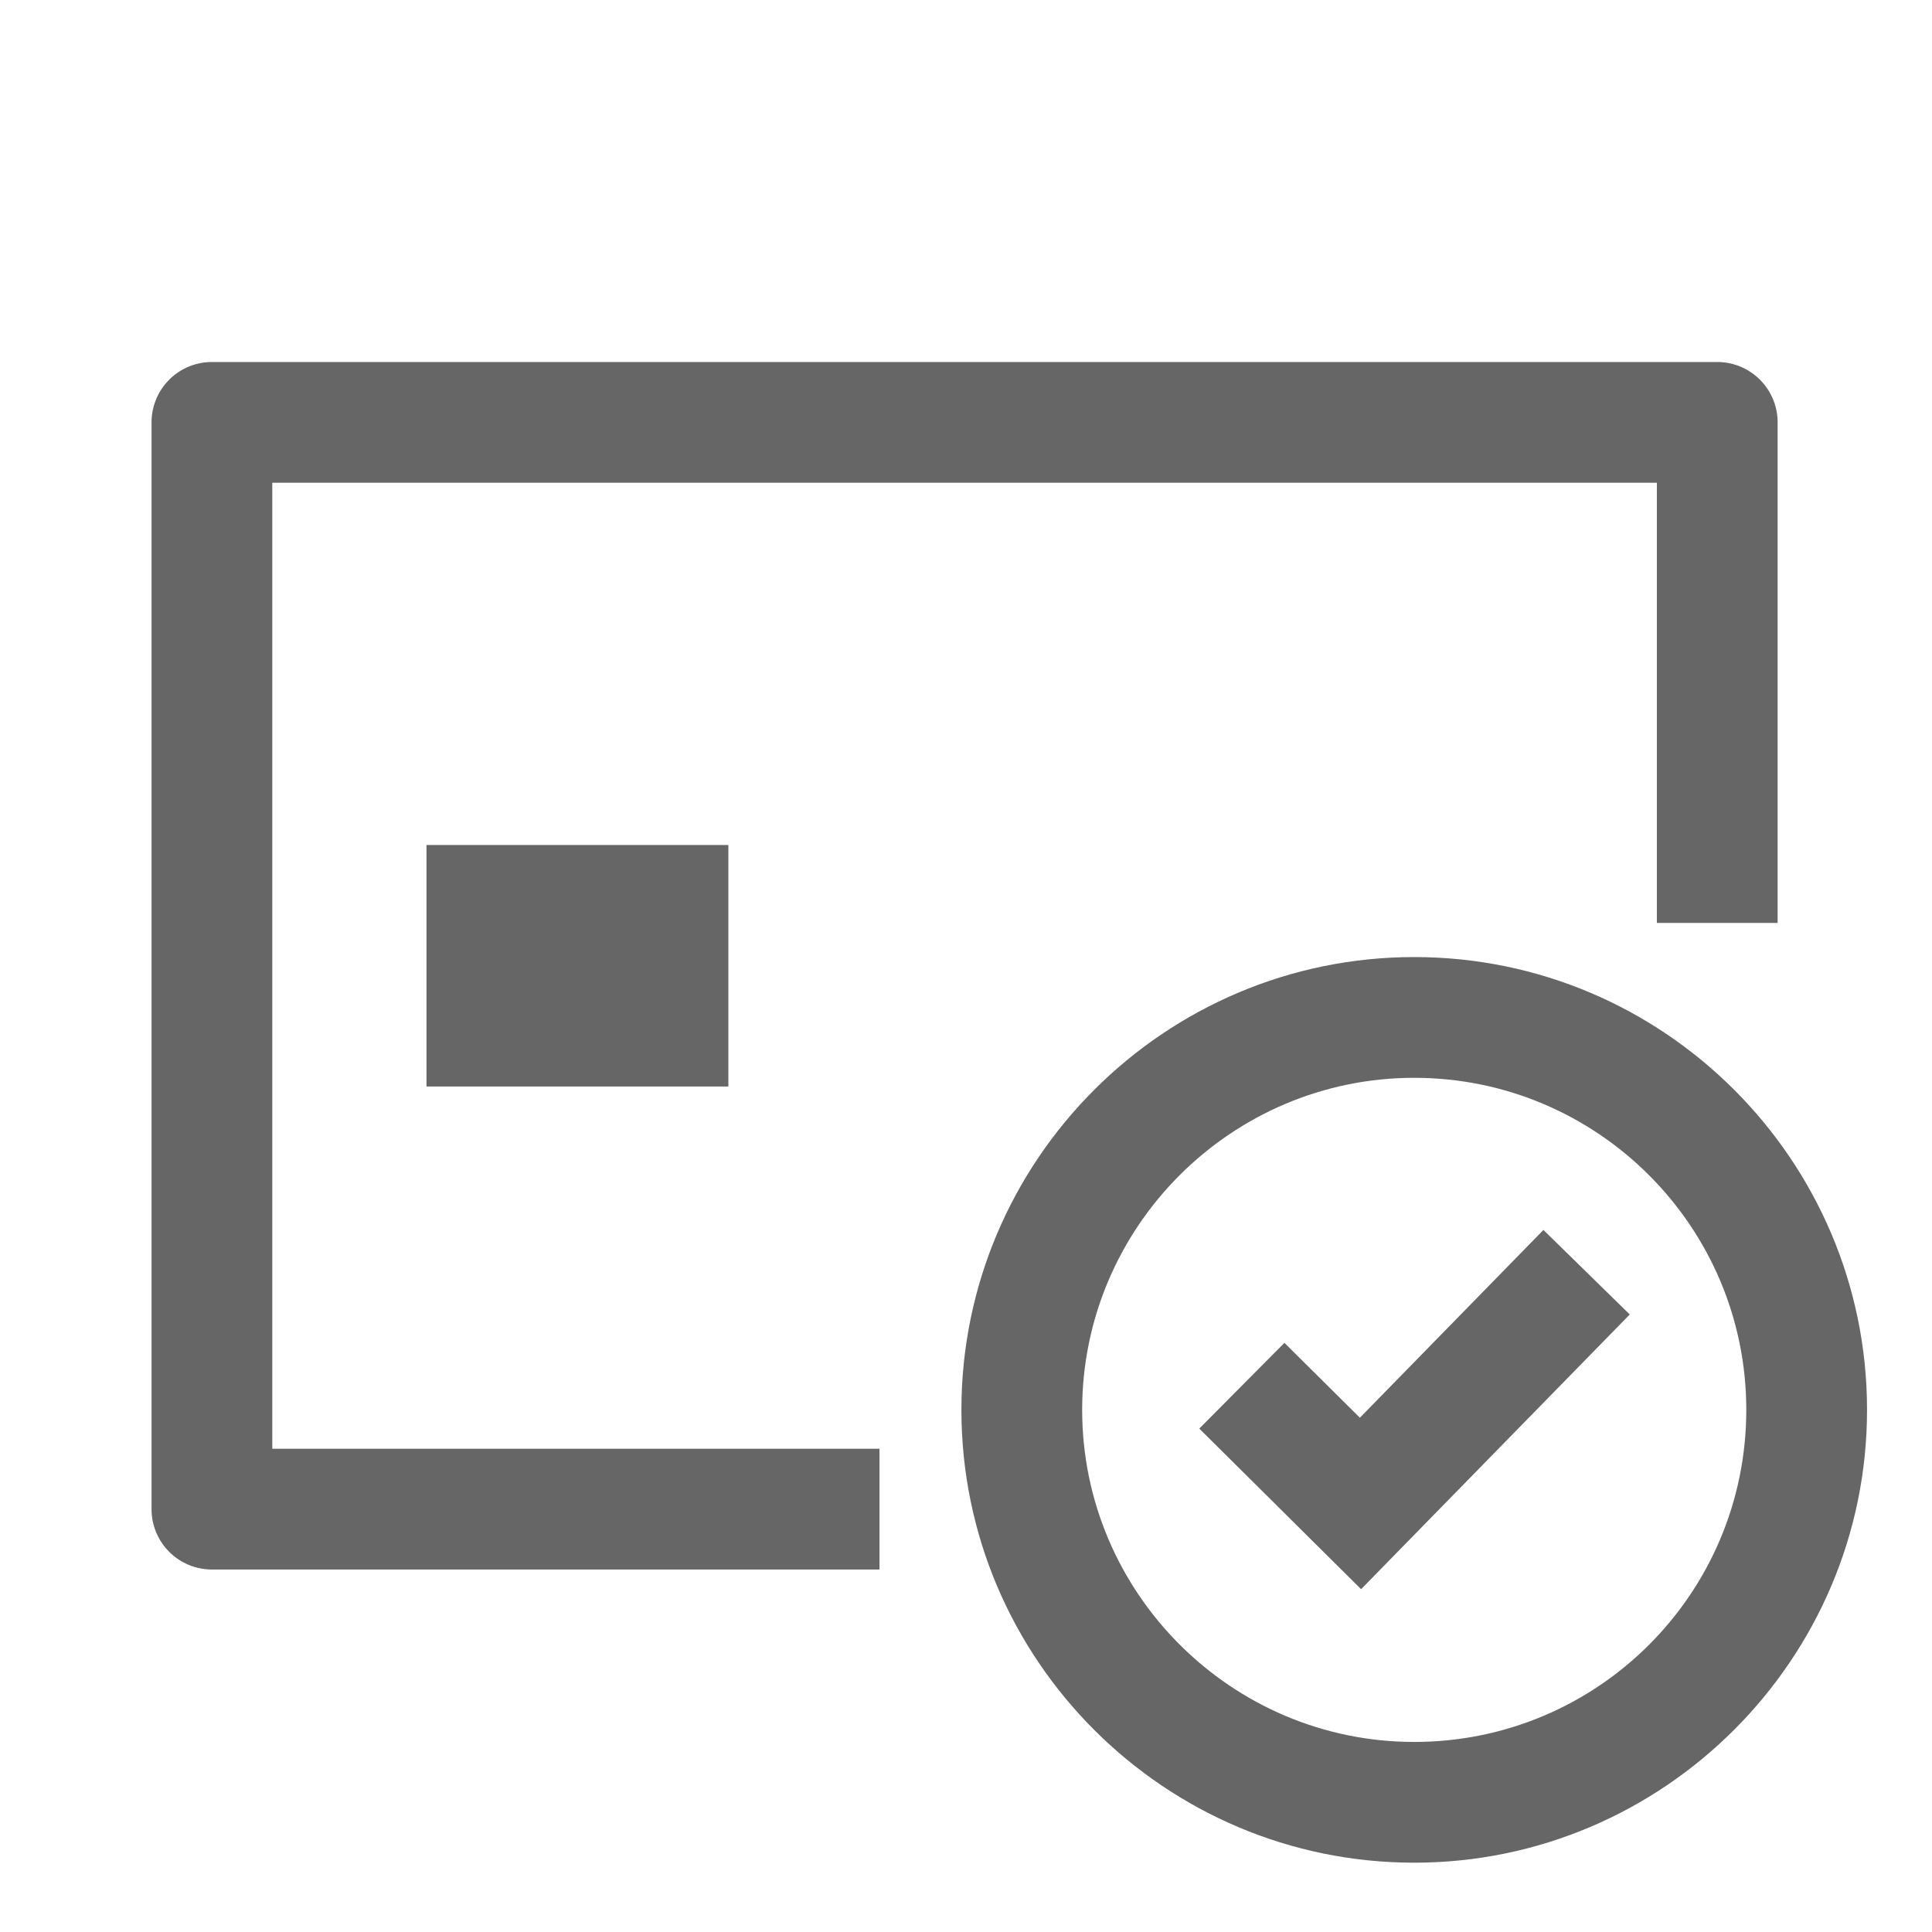 <svg xmlns="http://www.w3.org/2000/svg" width="32" height="32" viewBox="0 0 32 32"><path fill="#666666" d="M7.064 13.996h5v4h-5z"/><path fill="#666666" d="M4.51 7.996h22.933v7.291h2V6.996a1 1 0 0 0-1-1H3.51a1 1 0 0 0-1 1v18a1 1 0 0 0 1 1h11.057v-2H4.51z"/><path fill="#666666" d="M23.424 15.852c-4.13 0-7.5 3.36-7.5 7.5s3.37 7.5 7.5 7.5 7.5-3.37 7.5-7.5-3.36-7.5-7.5-7.5m0 13c-3.03 0-5.5-2.47-5.5-5.5s2.47-5.5 5.5-5.5 5.5 2.46 5.5 5.5-2.46 5.5-5.5 5.5"/><path fill="#666666" d="m22.524 23.482-1.25-1.24-1.41 1.42 2.68 2.66 4.45-4.55-1.43-1.4z"/></svg>